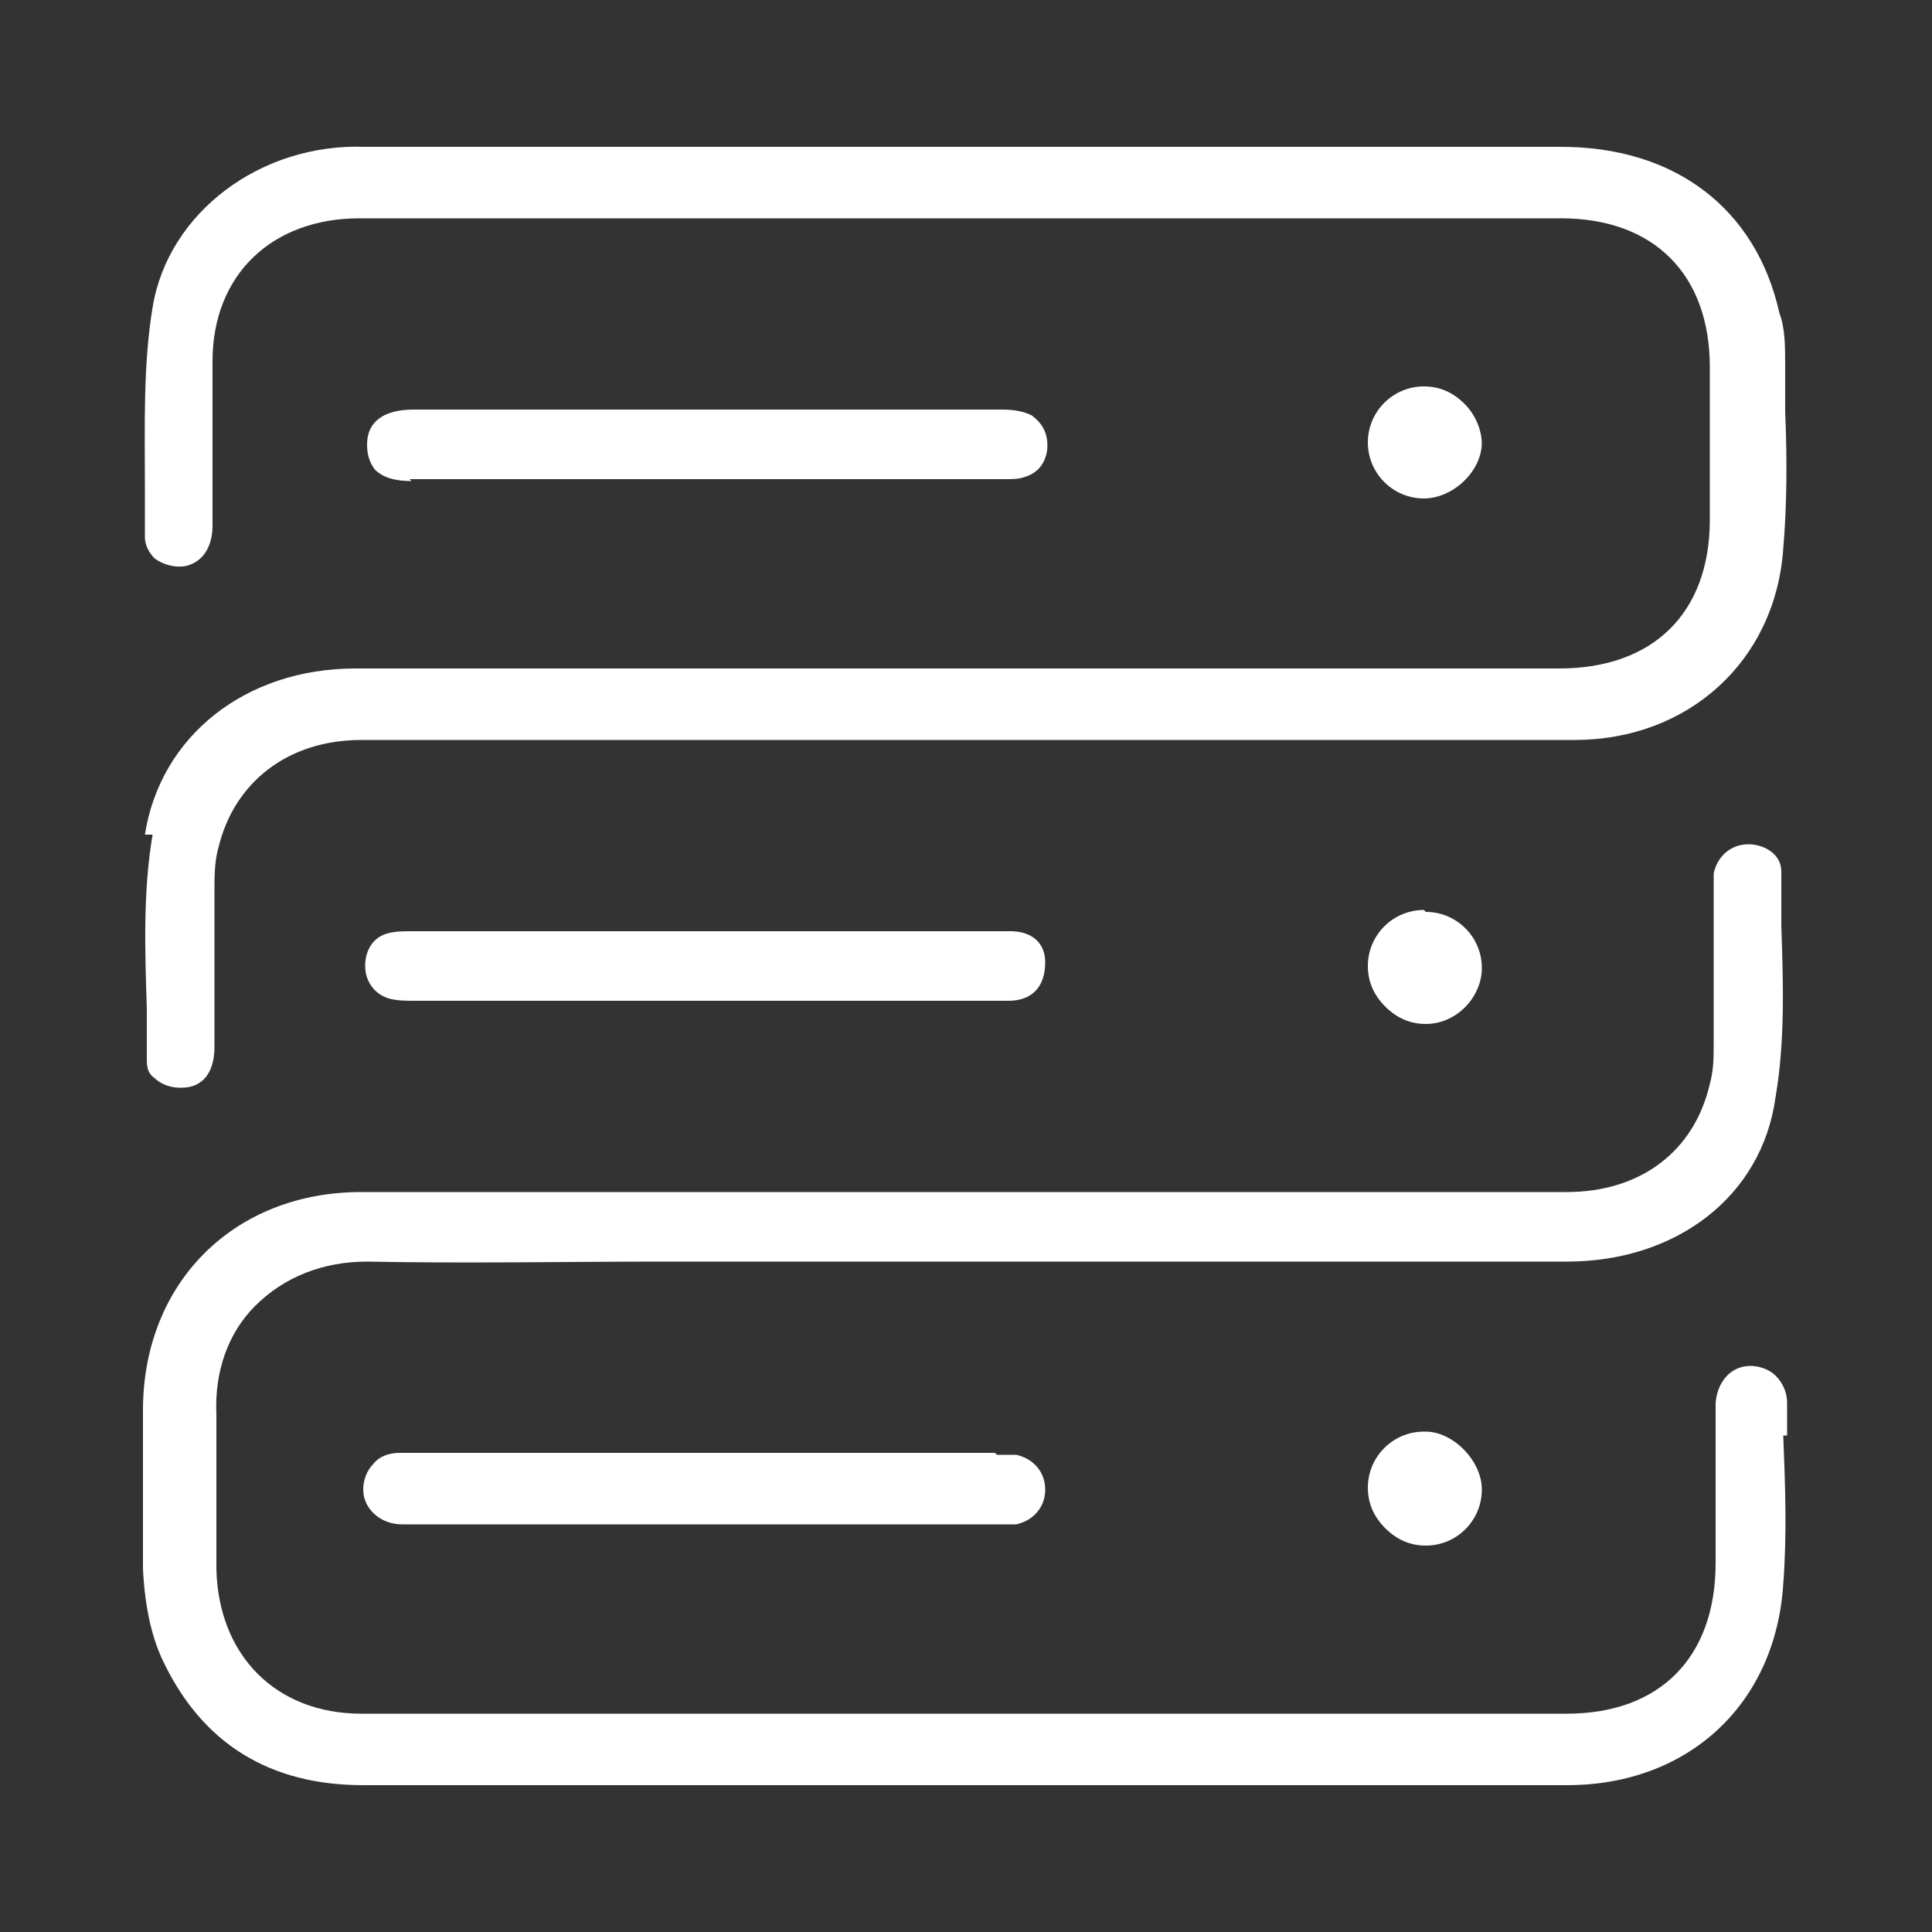 <?xml version="1.0" encoding="UTF-8"?> <svg xmlns="http://www.w3.org/2000/svg" id="Layer_1" version="1.1" viewBox="0 0 100 100"><rect x="0" y="0" width="100" height="100" fill="#333333" stroke="none"/><!-- Generator: Adobe Illustrator 29.0.1, SVG Export Plug-In . SVG Version: 2.1.0 Build 192) --><defs><style> .st0 { fill: #fff; } </style></defs><path class="st0" d="M7.9,43.2c-.5,2.9-.4,6-.3,9,0,.9,0,1.8,0,2.7,0,.4.1.7.4.9.3.3.8.5,1.3.5s0,0,.1,0c1.1,0,1.7-.8,1.7-2.1,0-1.4,0-2.7,0-4.1h0c0-1.4,0-2.6,0-3.8v-.2c0-.7,0-1.5.2-2.2.8-3.4,3.6-5.6,7.4-5.6,7.1,0,14.3,0,21.4,0h9s.3,0,.3,0h3.7c2.3,0,4.7,0,7,0,2.2,0,4.3,0,6.5,0h.3c4.8,0,9.7,0,14.6,0,5.9,0,10.4-4.1,10.8-9.9.2-2.3.2-4.8.1-7.1h0c0-.8,0-1.5,0-2.3,0-1.1,0-2-.3-2.8-1.2-5.4-5.4-8.6-11.3-8.6-12.9,0-25.8,0-38.7,0h-21c-.2,0-.5,0-.7,0-.5,0-1,0-1.5,0-5.4-.2-10.2,3.4-11,8.3-.5,3-.4,6.2-.4,9.3h0c0,.9,0,1.8,0,2.6,0,.5.3.9.5,1.1.4.3,1,.5,1.6.4.9-.2,1.4-1,1.4-2.1,0-1.1,0-2.2,0-3.4,0-1.7,0-3.4,0-5.1,0-4.5,3.1-7.4,7.6-7.4,20.7,0,41.5,0,62.2,0,4.8,0,7.7,2.9,7.7,7.7,0,2.6,0,5.3,0,7.9,0,4.8-2.9,7.7-7.8,7.7-2.7,0-5.4,0-8.1,0h-.5c-2.5,0-5,0-7.5,0h-12.4c-5.8,0-11.5,0-17.3,0-2.5,0-5.1,0-7.6,0-2.4,0-4.8,0-7.2,0h-1.7c-5.7,0-10.1,3.5-10.9,8.6Z"></path><path class="st0" d="M92.5,74.3v-1.7c0-.5-.2-1-.6-1.4-.3-.3-.8-.5-1.3-.5-1,0-1.7.8-1.8,1.9,0,.2,0,.3,0,.5v2.7c0,1.7,0,3.4,0,5.1,0,4.9-2.9,7.8-7.7,7.8-18.6,0-39,0-62.4,0-4.4,0-7.4-3-7.5-7.5,0-1,0-1.9,0-2.9,0-1.7,0-3.4,0-5.1-.1-2.2.6-4.2,2-5.6,1.5-1.5,3.5-2.3,5.8-2.3,5.1.1,10.3,0,15.3,0,1.9,0,3.8,0,5.7,0,3.7,0,7.4,0,11,0h.9c5,0,9.9,0,14.9,0,2.1,0,4.2,0,6.3,0h0c2.7,0,5.3,0,8,0,5.7,0,10.1-3.4,10.8-8.5.5-2.9.4-6,.3-8.9,0-.9,0-1.9,0-2.8,0-.9-.9-1.4-1.7-1.4-.9,0-1.6.6-1.8,1.5,0,.3,0,.6,0,1v2.9c0,1.6,0,3.3,0,4.9,0,.7,0,1.4-.2,2.1-.8,3.5-3.6,5.6-7.4,5.6-7.1,0-14.1,0-21.2,0h-9.3s-.3,0-.3,0h-4.2c-2.8,0-5.6,0-8.4,0-2.3,0-4.6,0-6.9,0h-.5c-3.8,0-7.8,0-11.6,0-6.6,0-11.3,4.7-11.3,11.3,0,.7,0,1.3,0,2h0c0,2.1,0,4.2,0,6.2.1,2.1.5,3.7,1.1,4.9,2,4.1,5.4,6.3,10.3,6.3,8,0,15.9,0,23.9,0h12s7.9,0,7.9,0c2.7,0,5.3,0,8,0s7,0,10.5,0c6.3,0,10.8-4.2,11.2-10.4.2-2.6.1-5.2,0-7.7Z"></path><path class="st0" d="M21.2,24.8c.8,0,1.7,0,2.5,0h.5c.7,0,1.4,0,2.2,0,4.1,0,8.1,0,12.2,0,4.4,0,8.9,0,13.3,0,0,0,.1,0,.2,0,.3,0,.6,0,.9-.1.7-.2,1.1-.7,1.2-1.4.1-1-.4-1.5-.8-1.8-.4-.2-.9-.3-1.5-.3-3.9,0-7.8,0-11.7,0h-7.8c-3.7,0-7.4,0-11,0-1.5,0-2.4.6-2.4,1.8,0,.5.1.9.4,1.3.4.4,1,.6,1.9.6Z"></path><path class="st0" d="M51.5,75.2c-7.8,0-15.5,0-23.3,0h-4.2c-1.1,0-2.2,0-3.3,0-.6,0-1.1.2-1.4.6-.3.3-.5.8-.5,1.3,0,1,.9,1.8,2,1.8h18.6c4,0,8.1,0,12.1,0,.4,0,.7,0,1.1,0,.9-.2,1.5-.9,1.5-1.8,0-.9-.6-1.6-1.5-1.8-.3,0-.6,0-.9,0v.3s0-.3,0-.3h-.1Z"></path><path class="st0" d="M51.6,48.2c-.9,0-1.8,0-2.7,0h-10.2c-5.8,0-11.6,0-17.4,0-.4,0-.8,0-1.2.1-.8.2-1.2.9-1.2,1.7,0,.8.5,1.5,1.3,1.7.4.1.9.1,1.2.1,2.7,0,5.5,0,8.2,0s2.3,0,3.5,0h19.1c1.2,0,1.9-.7,1.9-2,0-1-.7-1.6-1.8-1.6h-.6Z"></path><path class="st0" d="M73.7,47.1c-1.6,0-2.9,1.3-2.9,2.9,0,.8.3,1.5.9,2.1.6.6,1.3.9,2.1.9,1.6,0,2.9-1.4,2.9-2.9,0-1.6-1.3-2.9-2.9-2.9h0Z"></path><path class="st0" d="M73.7,74.1c-1.6,0-2.9,1.3-2.9,2.9,0,.8.3,1.5.9,2.1.6.6,1.3.9,2.1.9,1.6,0,2.9-1.3,2.9-2.9,0-1.5-1.5-3-2.9-3h0Z"></path><path class="st0" d="M76.7,23c0-.7-.3-1.5-.9-2.1-.6-.6-1.3-.9-2.1-.9h0c-1.6,0-2.9,1.3-2.9,2.9,0,1.6,1.3,2.9,2.9,2.9,1.5,0,3-1.4,3-2.9Z"></path></svg> 